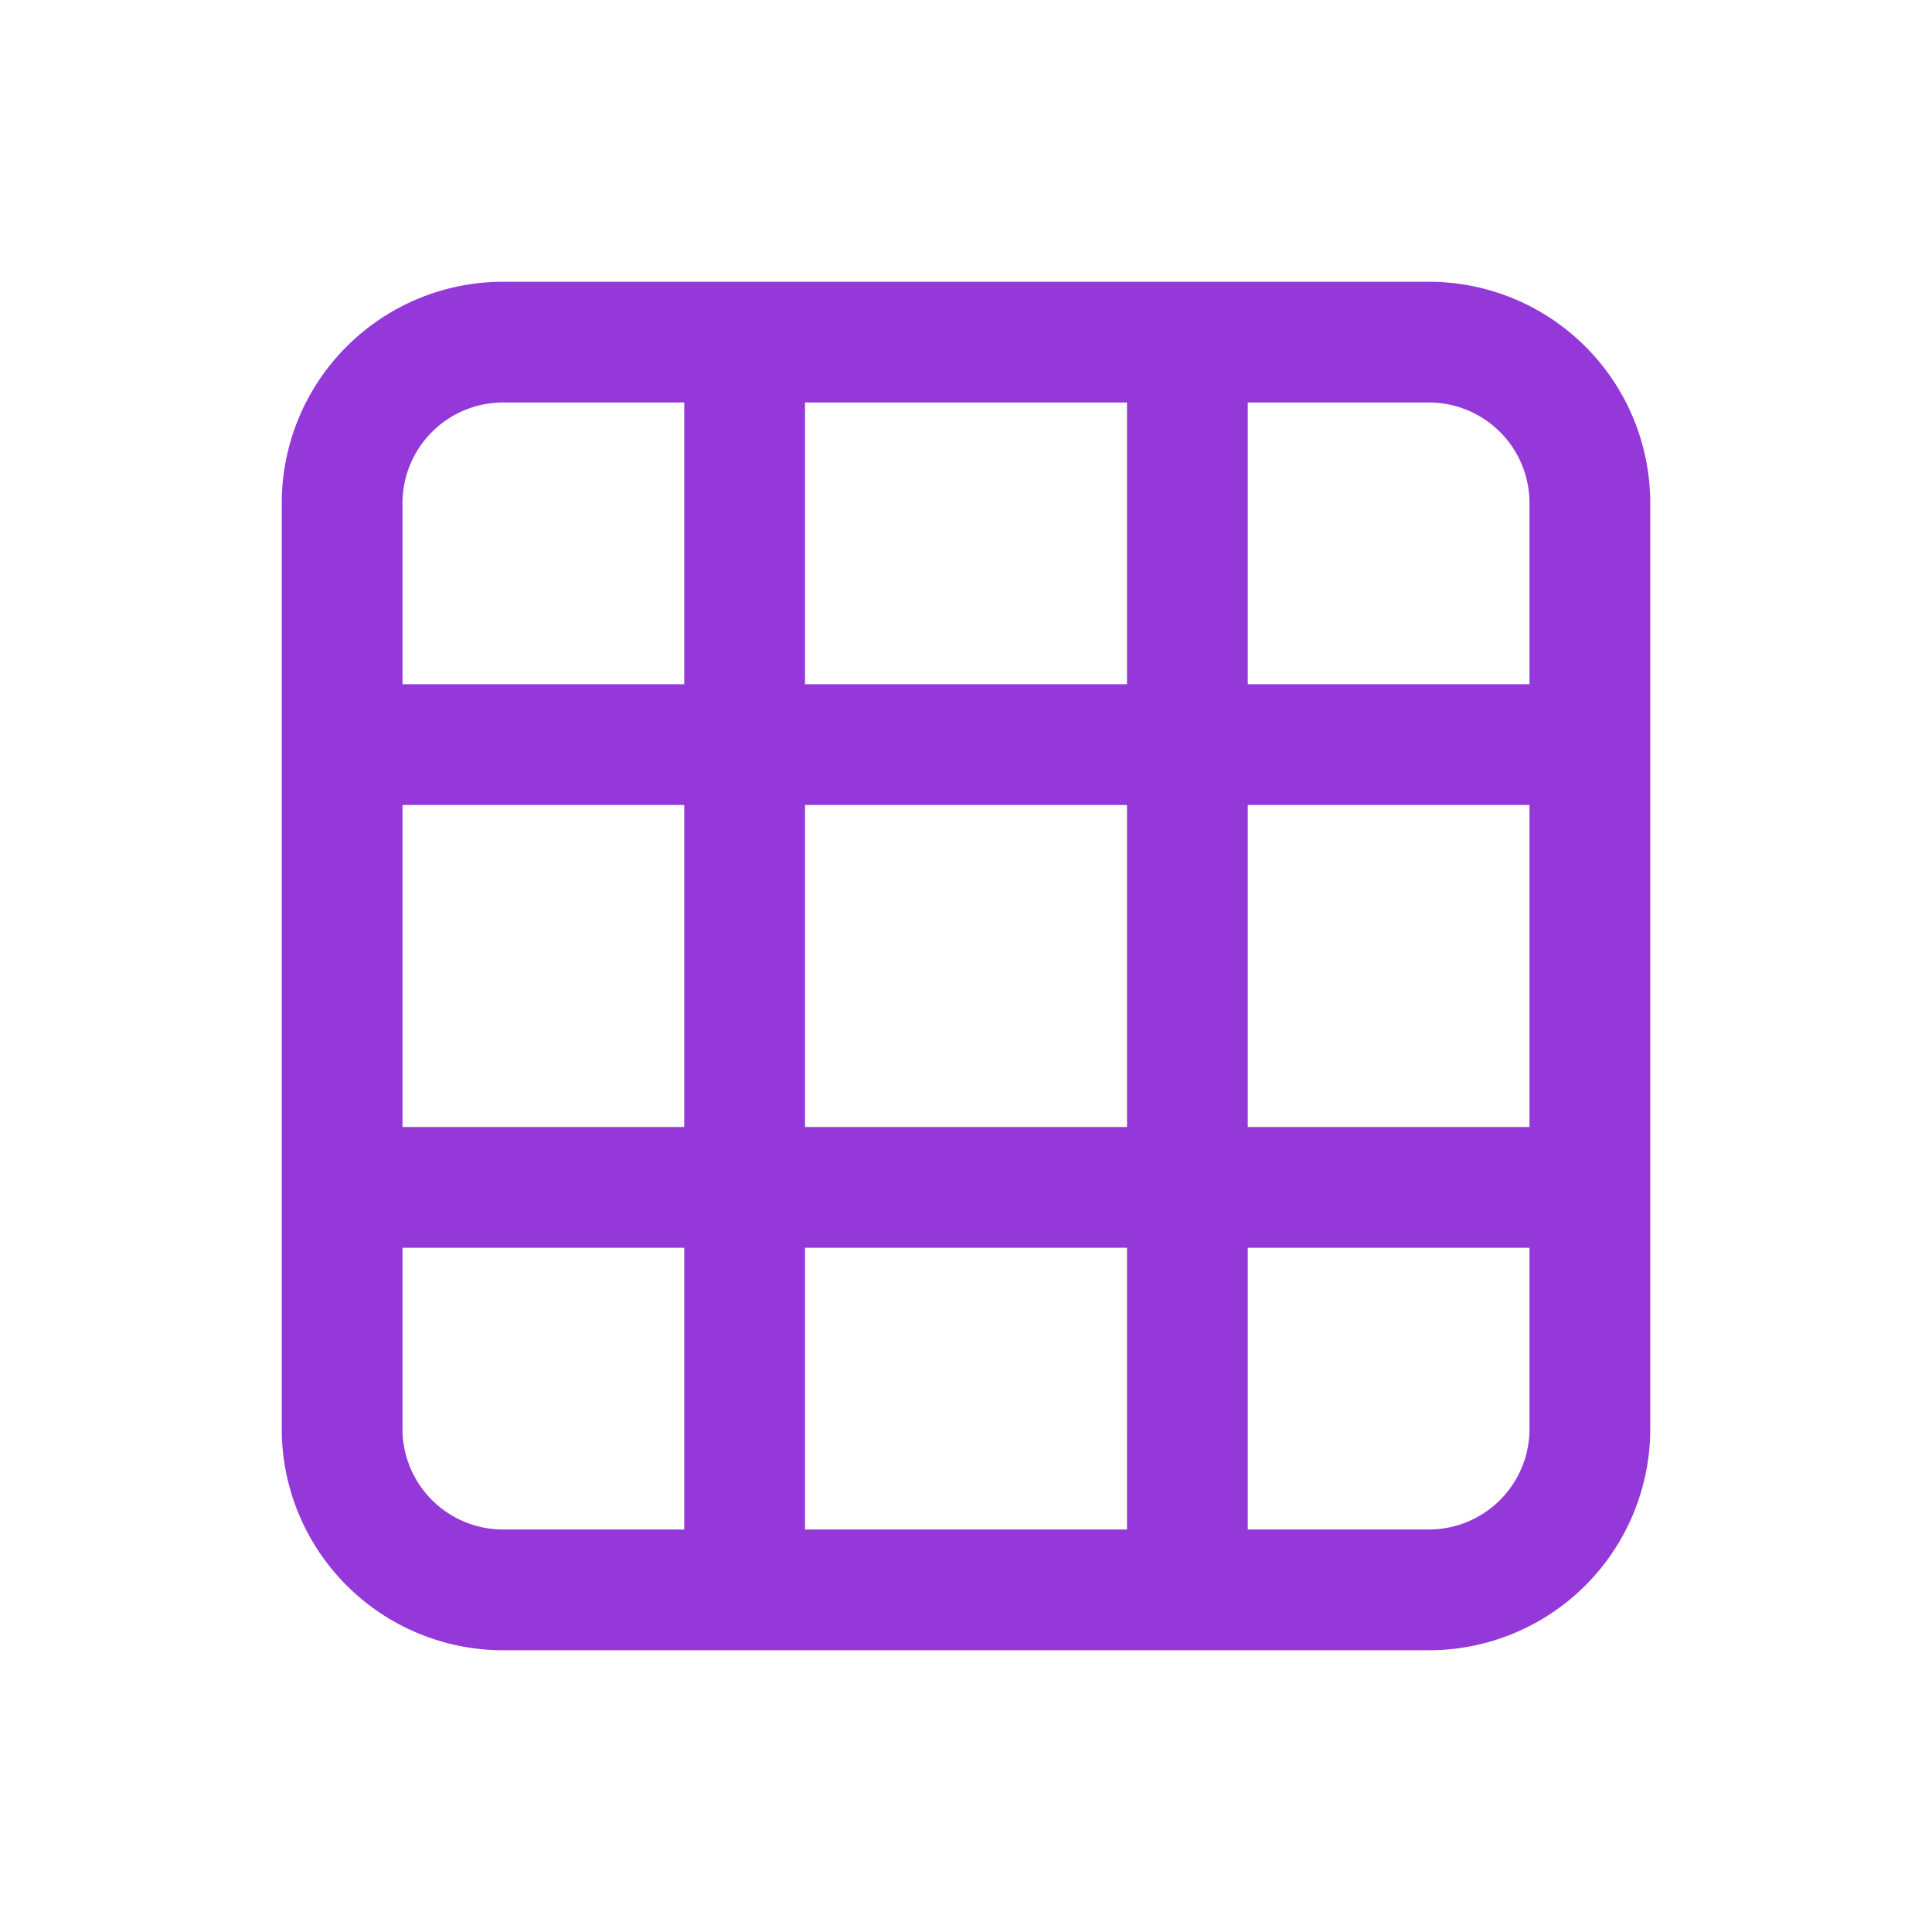 <svg width="24" height="24" viewBox="0 0 24 24" fill="none" xmlns="http://www.w3.org/2000/svg"><path d="M4.25 6.25a2 2 0 0 1 2-2h11.5a2 2 0 0 1 2 2v11.5a2 2 0 0 1-2 2H6.25a2 2 0 0 1-2-2V6.25zM9.25 20V4m5.5 16V4M4 9.25h16m0 5.5H4" stroke="#9438D9" stroke-width="1.5"/></svg>